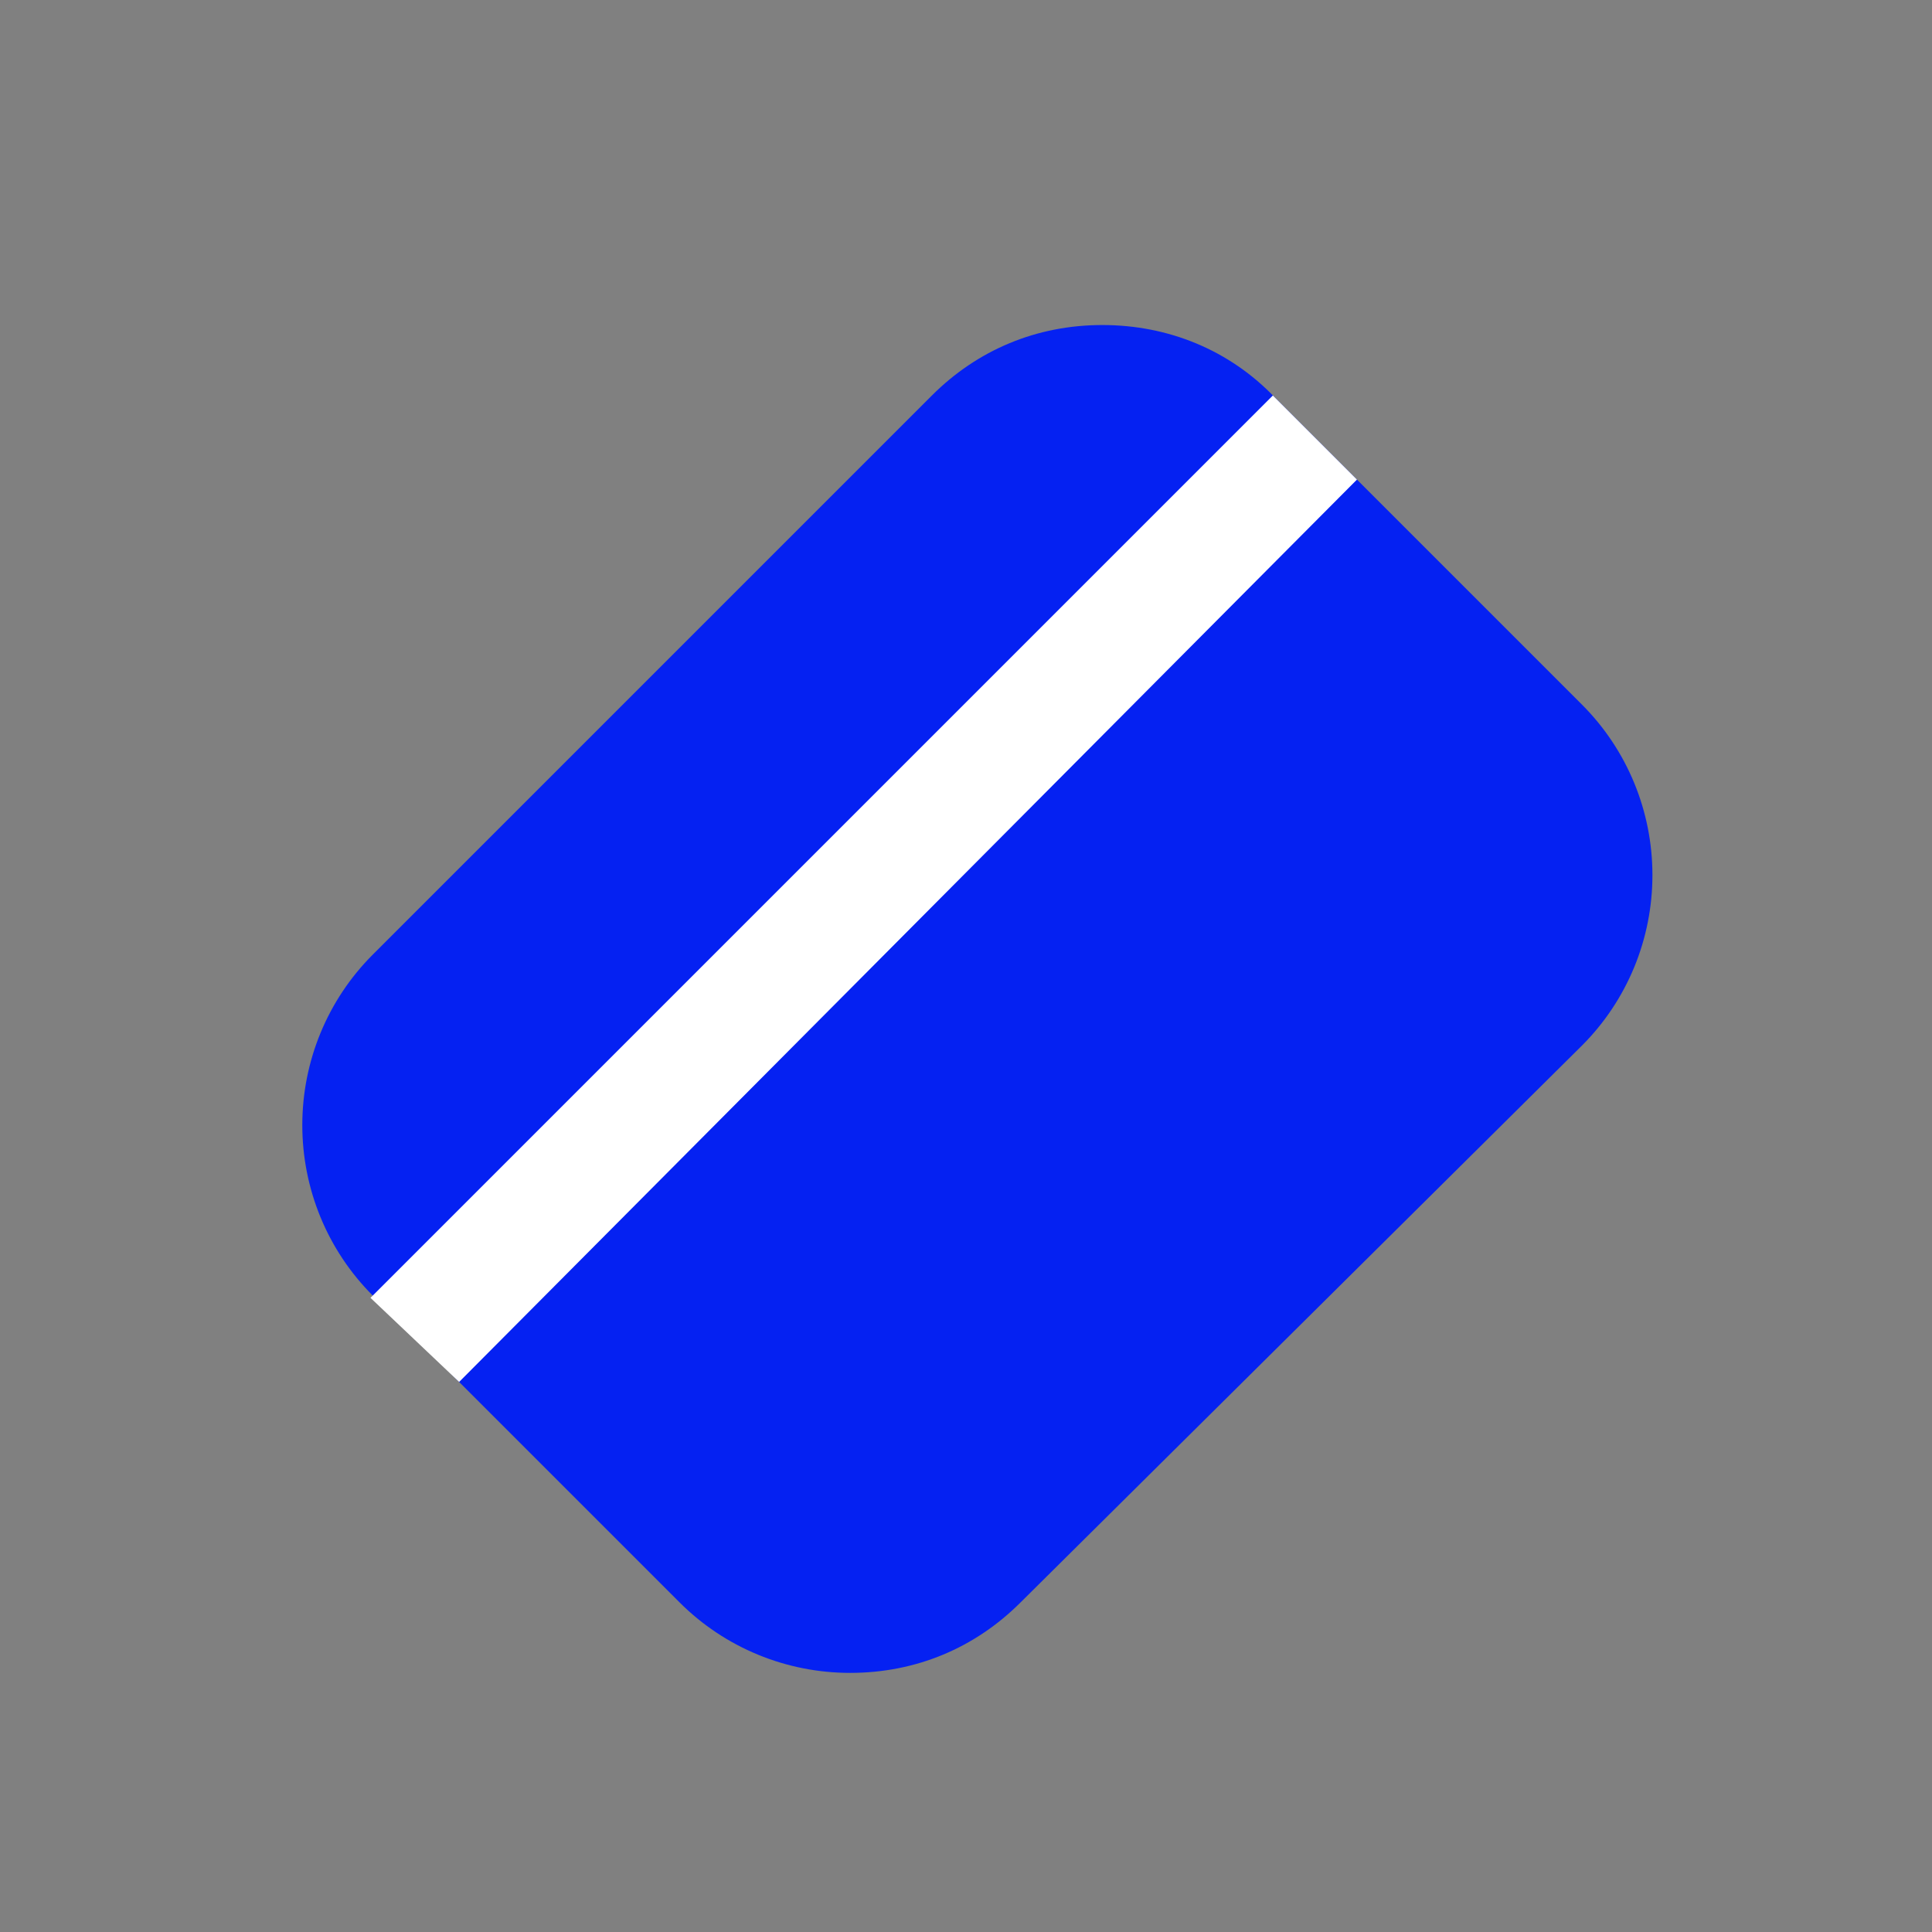 <?xml version="1.0" encoding="utf-8"?>
<!-- Generator: Adobe Illustrator 23.1.1, SVG Export Plug-In . SVG Version: 6.00 Build 0)  -->
<svg version="1.1" id="Layer_1" xmlns="http://www.w3.org/2000/svg" xmlns:xlink="http://www.w3.org/1999/xlink" x="0px" y="0px"
	 viewBox="0 0 85 85" style="enable-background:new 0 0 85 85;" xml:space="preserve">
<rect x="0" y="0" width="85" height="85" fill="#808080" stroke="none"/>
<style type="text/css">
	.st0{fill:#0521F2;}
	.st1{fill:#FFFFFF;}
</style>
<path class="st0" d="M48.5,14.3c-2.9,0-5.5,1.1-7.5,3.1L16.4,42c-2,2-3.1,4.7-3.1,7.5s1.1,5.5,3.1,7.5c0.7,0.7,13.5,13.5,13.5,13.5
	c2,2,4.7,3.1,7.5,3.1c2.9,0,5.5-1.1,7.5-3.1L69.6,46c2-2,3.1-4.7,3.1-7.5S71.6,33,69.6,31c0,0-12.8-12.8-13.5-13.5
	C54.1,15.4,51.4,14.3,48.5,14.3"/>
<path class="st0" d="M48.5,18c1.8,0,3.6,0.7,4.9,2L19,54.5c-2.7-2.7-2.7-7.1,0-9.8L43.6,20C45,18.7,46.8,18,48.5,18"/>
<path class="st0" d="M57.1,23.7l9.8,9.8c2.7,2.7,2.7,7.1,0,9.8L42.4,68c-1.4,1.4-3.1,2-4.9,2s-3.6-0.7-4.9-2l-9.8-9.8L57.1,23.7"/>
<polygon class="st1" points="16.3,57.1 20.2,60.8 59.7,21.1 56,17.4 "/>
</svg>

